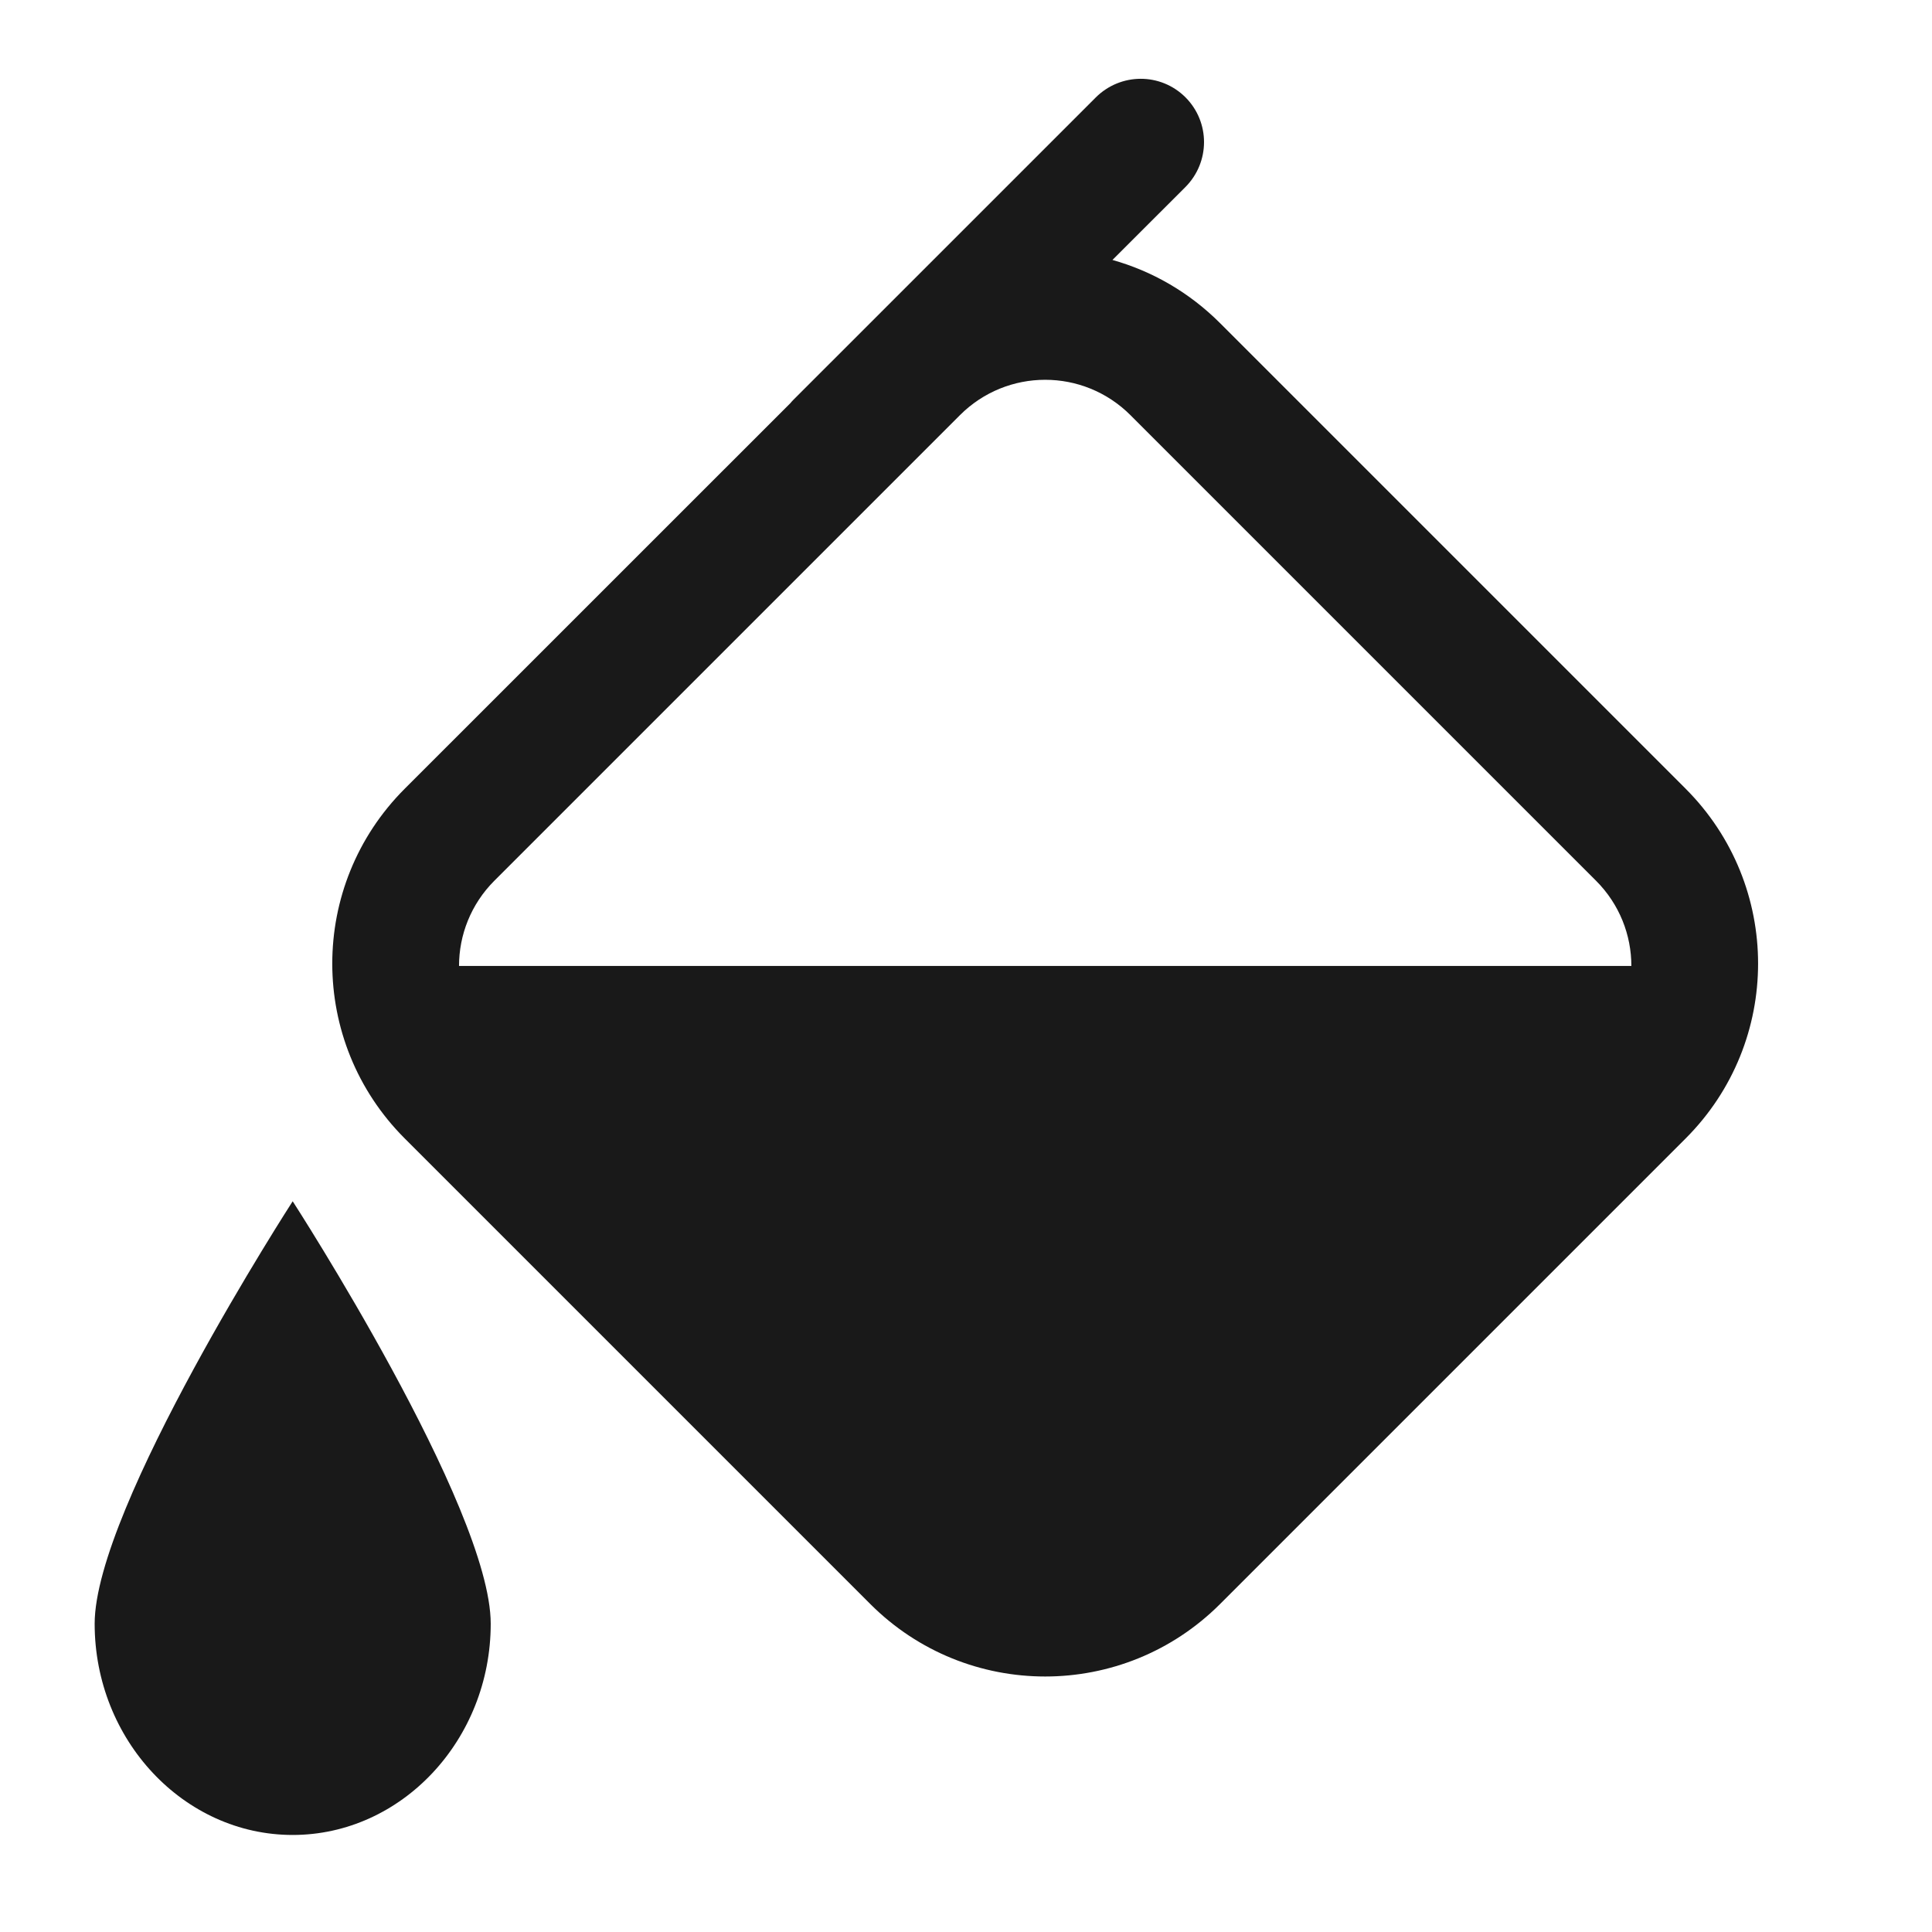 <?xml version="1.0" encoding="UTF-8"?>
<!-- Uploaded to: ICON Repo, www.svgrepo.com, Generator: ICON Repo Mixer Tools -->
<svg width="800px" height="800px" version="1.1" viewBox="144 144 512 512" xmlns="http://www.w3.org/2000/svg" xmlns:xlink="http://www.w3.org/1999/xlink">
 <defs>
  <clipPath id="d">
   <path d="m148.09 148.09h503.81v503.81h-503.81z"/>
  </clipPath>
  <filter id="e" x="0%" y="0%" width="100%" height="100%">
   <feColorMatrix in="SourceGraphic" values="0 0 0 0 1 0 0 0 0 1 0 0 0 0 1 0 0 0 1 0"/>
  </filter>
  <mask id="b">
   <g filter="url(#e)">
    <rect width="800" height="800" fill-opacity=".9"/>
   </g>
  </mask>
  <clipPath id="c">
   <rect width="504" height="504"/>
  </clipPath>
  <g id="a" clip-path="url(#c)">
   <path d="m21.086 426.3c0 30.793 23.617 55.984 52.48 55.984 28.863 0 52.48-25.191 52.48-55.984 0-30.797-52.48-111.95-52.48-111.95s-52.48 81.156-52.48 111.95zm421.62-221.29-123.37-123.37c-8.227-8.227-18.074-13.812-28.527-16.75l19.312-19.293c6.613-6.633 6.594-17.234 0.043-23.805-6.613-6.59-17.215-6.527-23.805 0.062l-80.066 80.062c-0.293 0.297-0.586 0.609-0.859 0.945l-102.17 102.15c-25.633 25.633-25.59 67.113 0 92.699l123.37 123.37c25.629 25.633 67.109 25.59 92.699 0l123.37-123.37c25.633-25.629 25.59-67.109 0-92.699zm-325.06 46.977c0-8.164 3.129-16.352 9.383-22.605l123.35-123.35c12.512-12.512 32.703-12.512 45.215 0l123.35 123.35c6.254 6.254 9.383 14.422 9.383 22.605z" fill-rule="evenodd"/>
  </g>
 </defs>
 <g clip-path="url(#d)">
  <use transform="translate(148 148)" mask="url(#b)" xlink:href="#a"/>
 </g>
</svg>